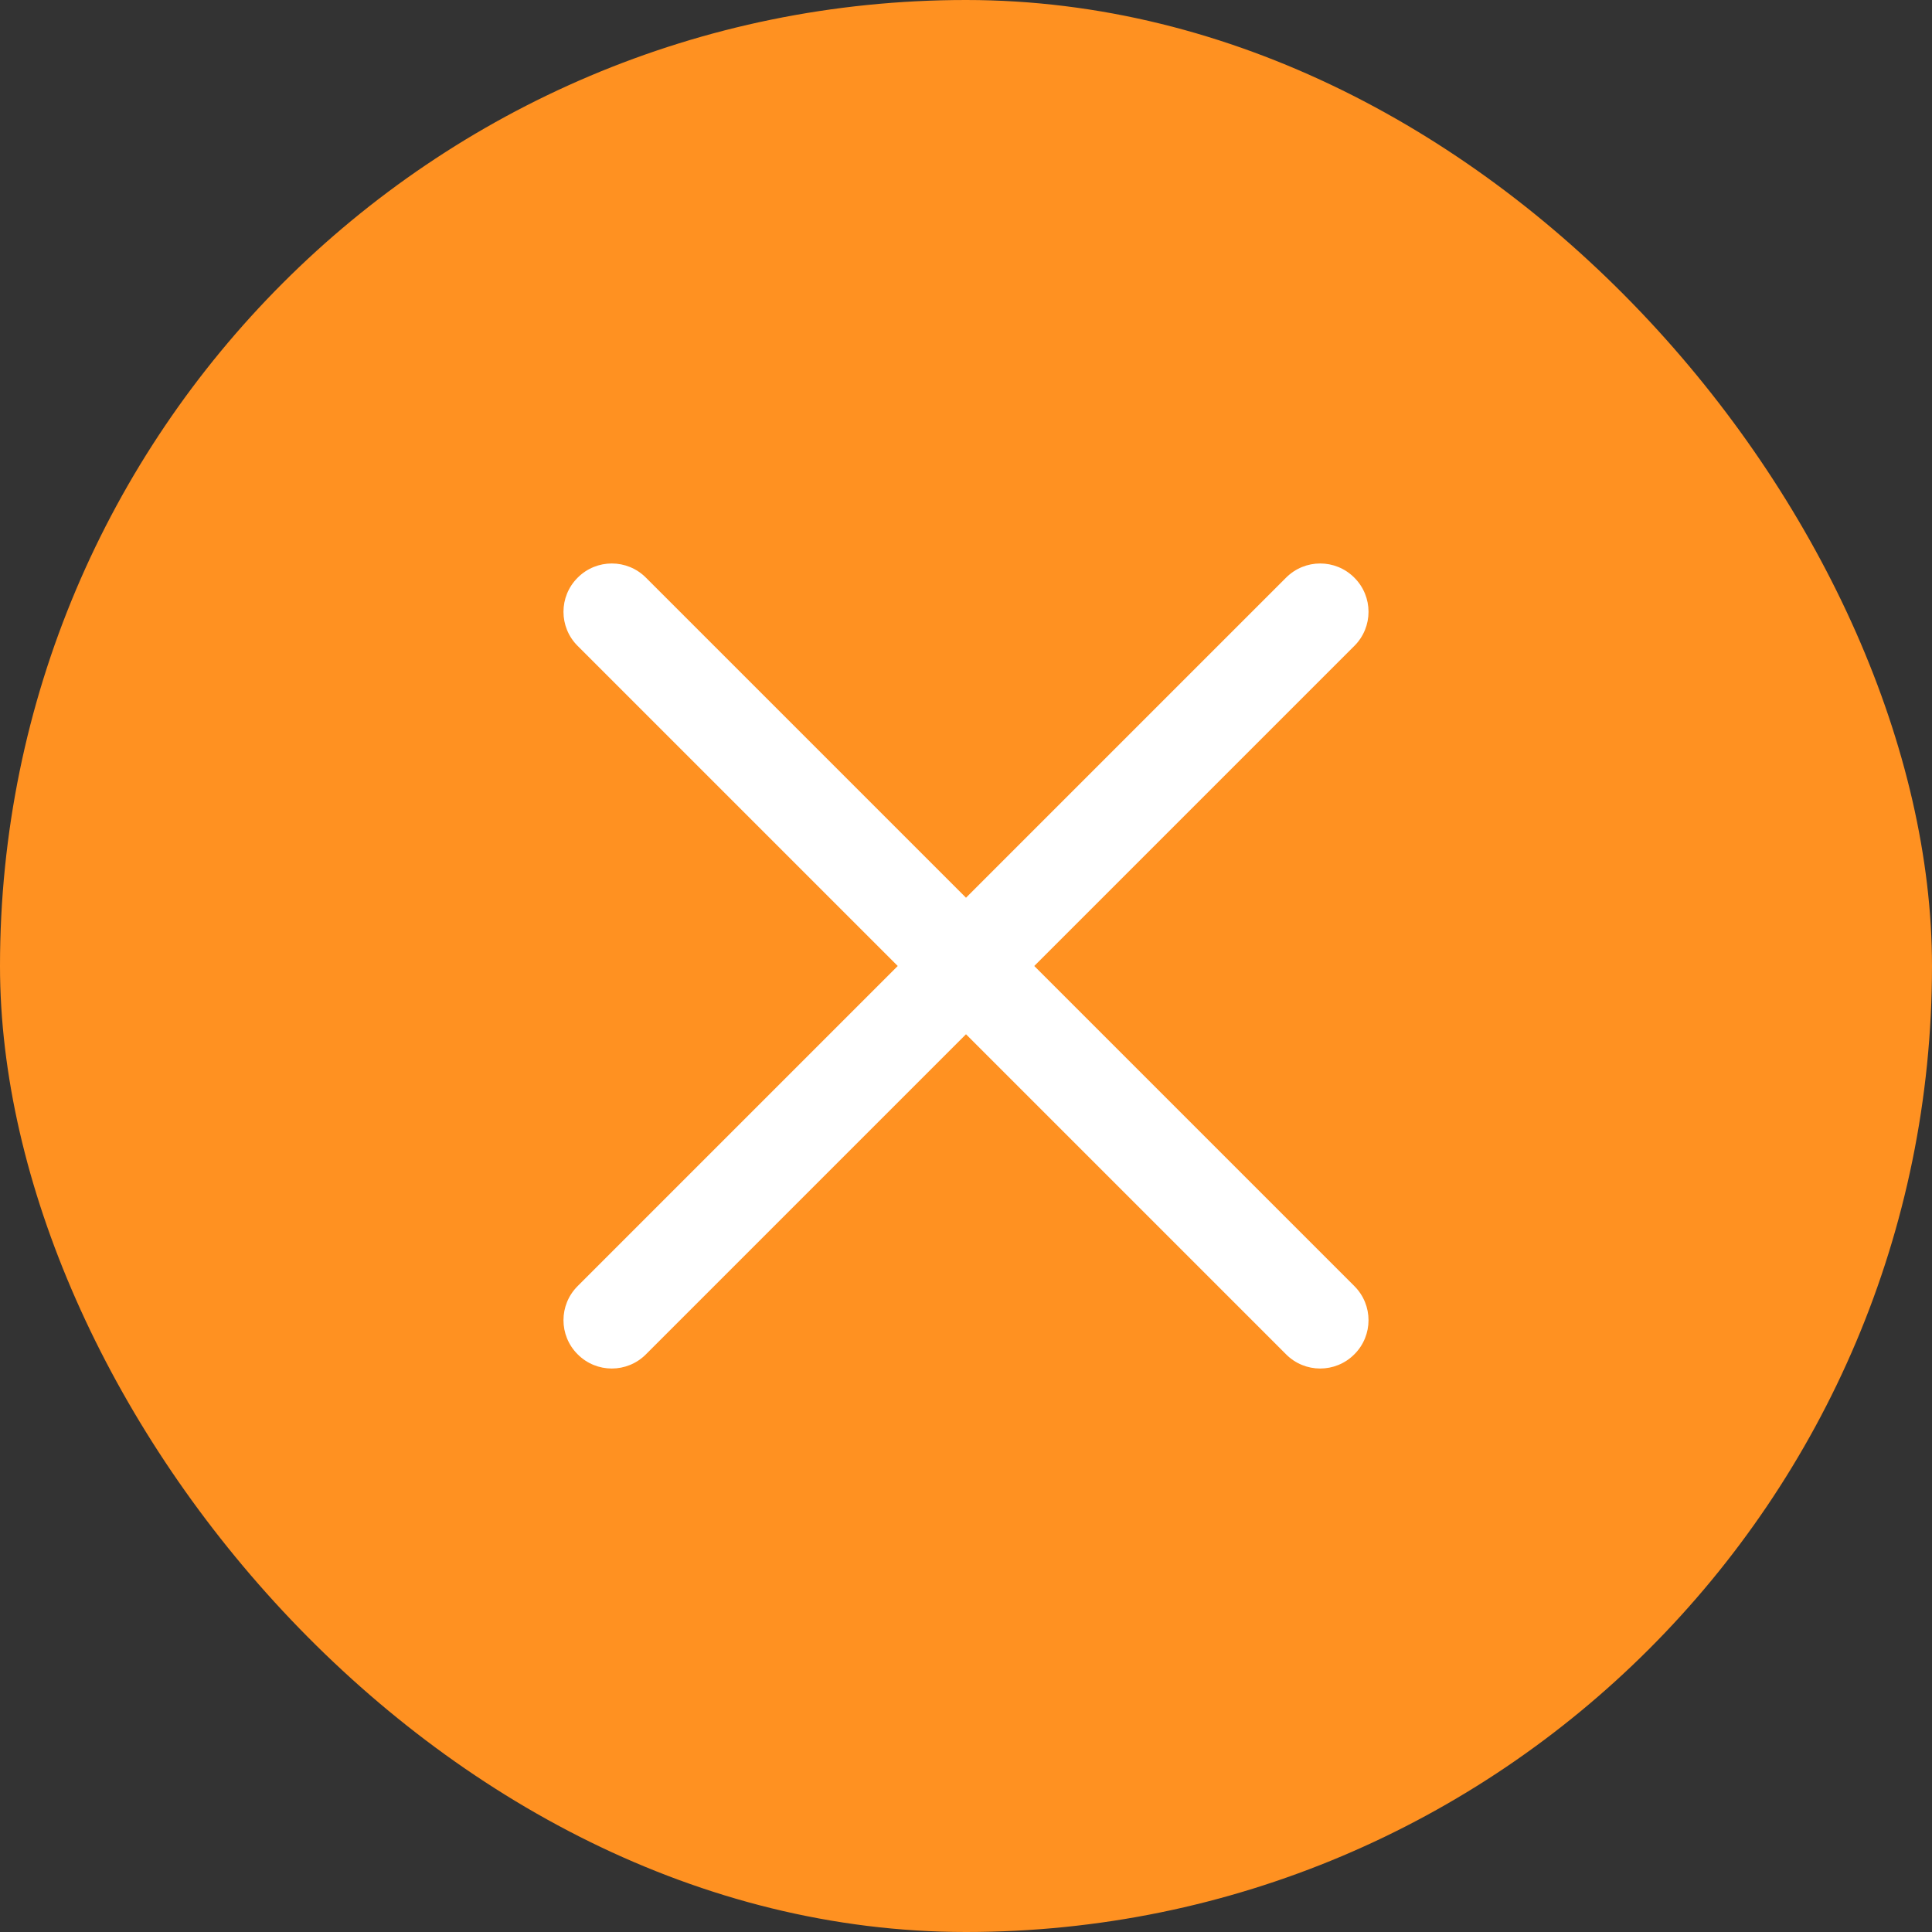<svg width="24" height="24" viewBox="0 0 24 24" fill="none" xmlns="http://www.w3.org/2000/svg">
    <rect x="0" y="0" width="24" height="24" fill="#333333" stroke="none"/>
    <rect width="24" height="24" rx="12" fill="#FF9121"/>
    <path fill-rule="evenodd" clip-rule="evenodd" d="M7.176 7.176C7.41 6.941 7.79 6.941 8.024 7.176L12 11.152L15.976 7.176C16.21 6.941 16.59 6.941 16.824 7.176C17.059 7.41 17.059 7.79 16.824 8.024L12.848 12L16.824 15.976C17.059 16.21 17.059 16.59 16.824 16.824C16.59 17.059 16.21 17.059 15.976 16.824L12 12.848L8.024 16.824C7.79 17.059 7.41 17.059 7.176 16.824C6.941 16.59 6.941 16.21 7.176 15.976L11.152 12L7.176 8.024C6.941 7.79 6.941 7.41 7.176 7.176Z" fill="white"/>
</svg>